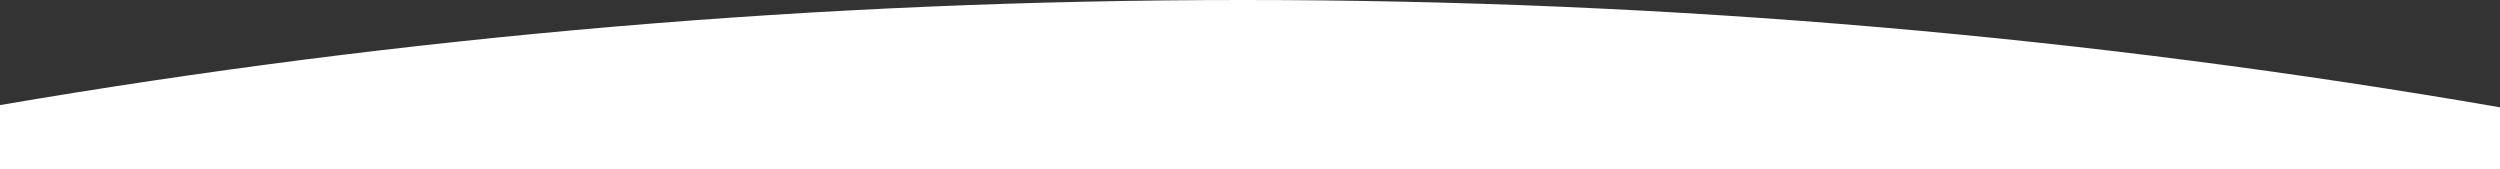 <svg width="2318" height="157" viewBox="0 0 2318 157" fill="none" xmlns="http://www.w3.org/2000/svg">
<rect x="0" y="0" width="2318" height="157" fill="#333333" stroke="none"/>
<path fill-rule="evenodd" clip-rule="evenodd" d="M0 97.437C374.753 33.372 759.979 0 1153 0C1550.22 0 1939.47 34.088 2318 99.499V157H0V97.437Z" fill="white"/>
</svg>

